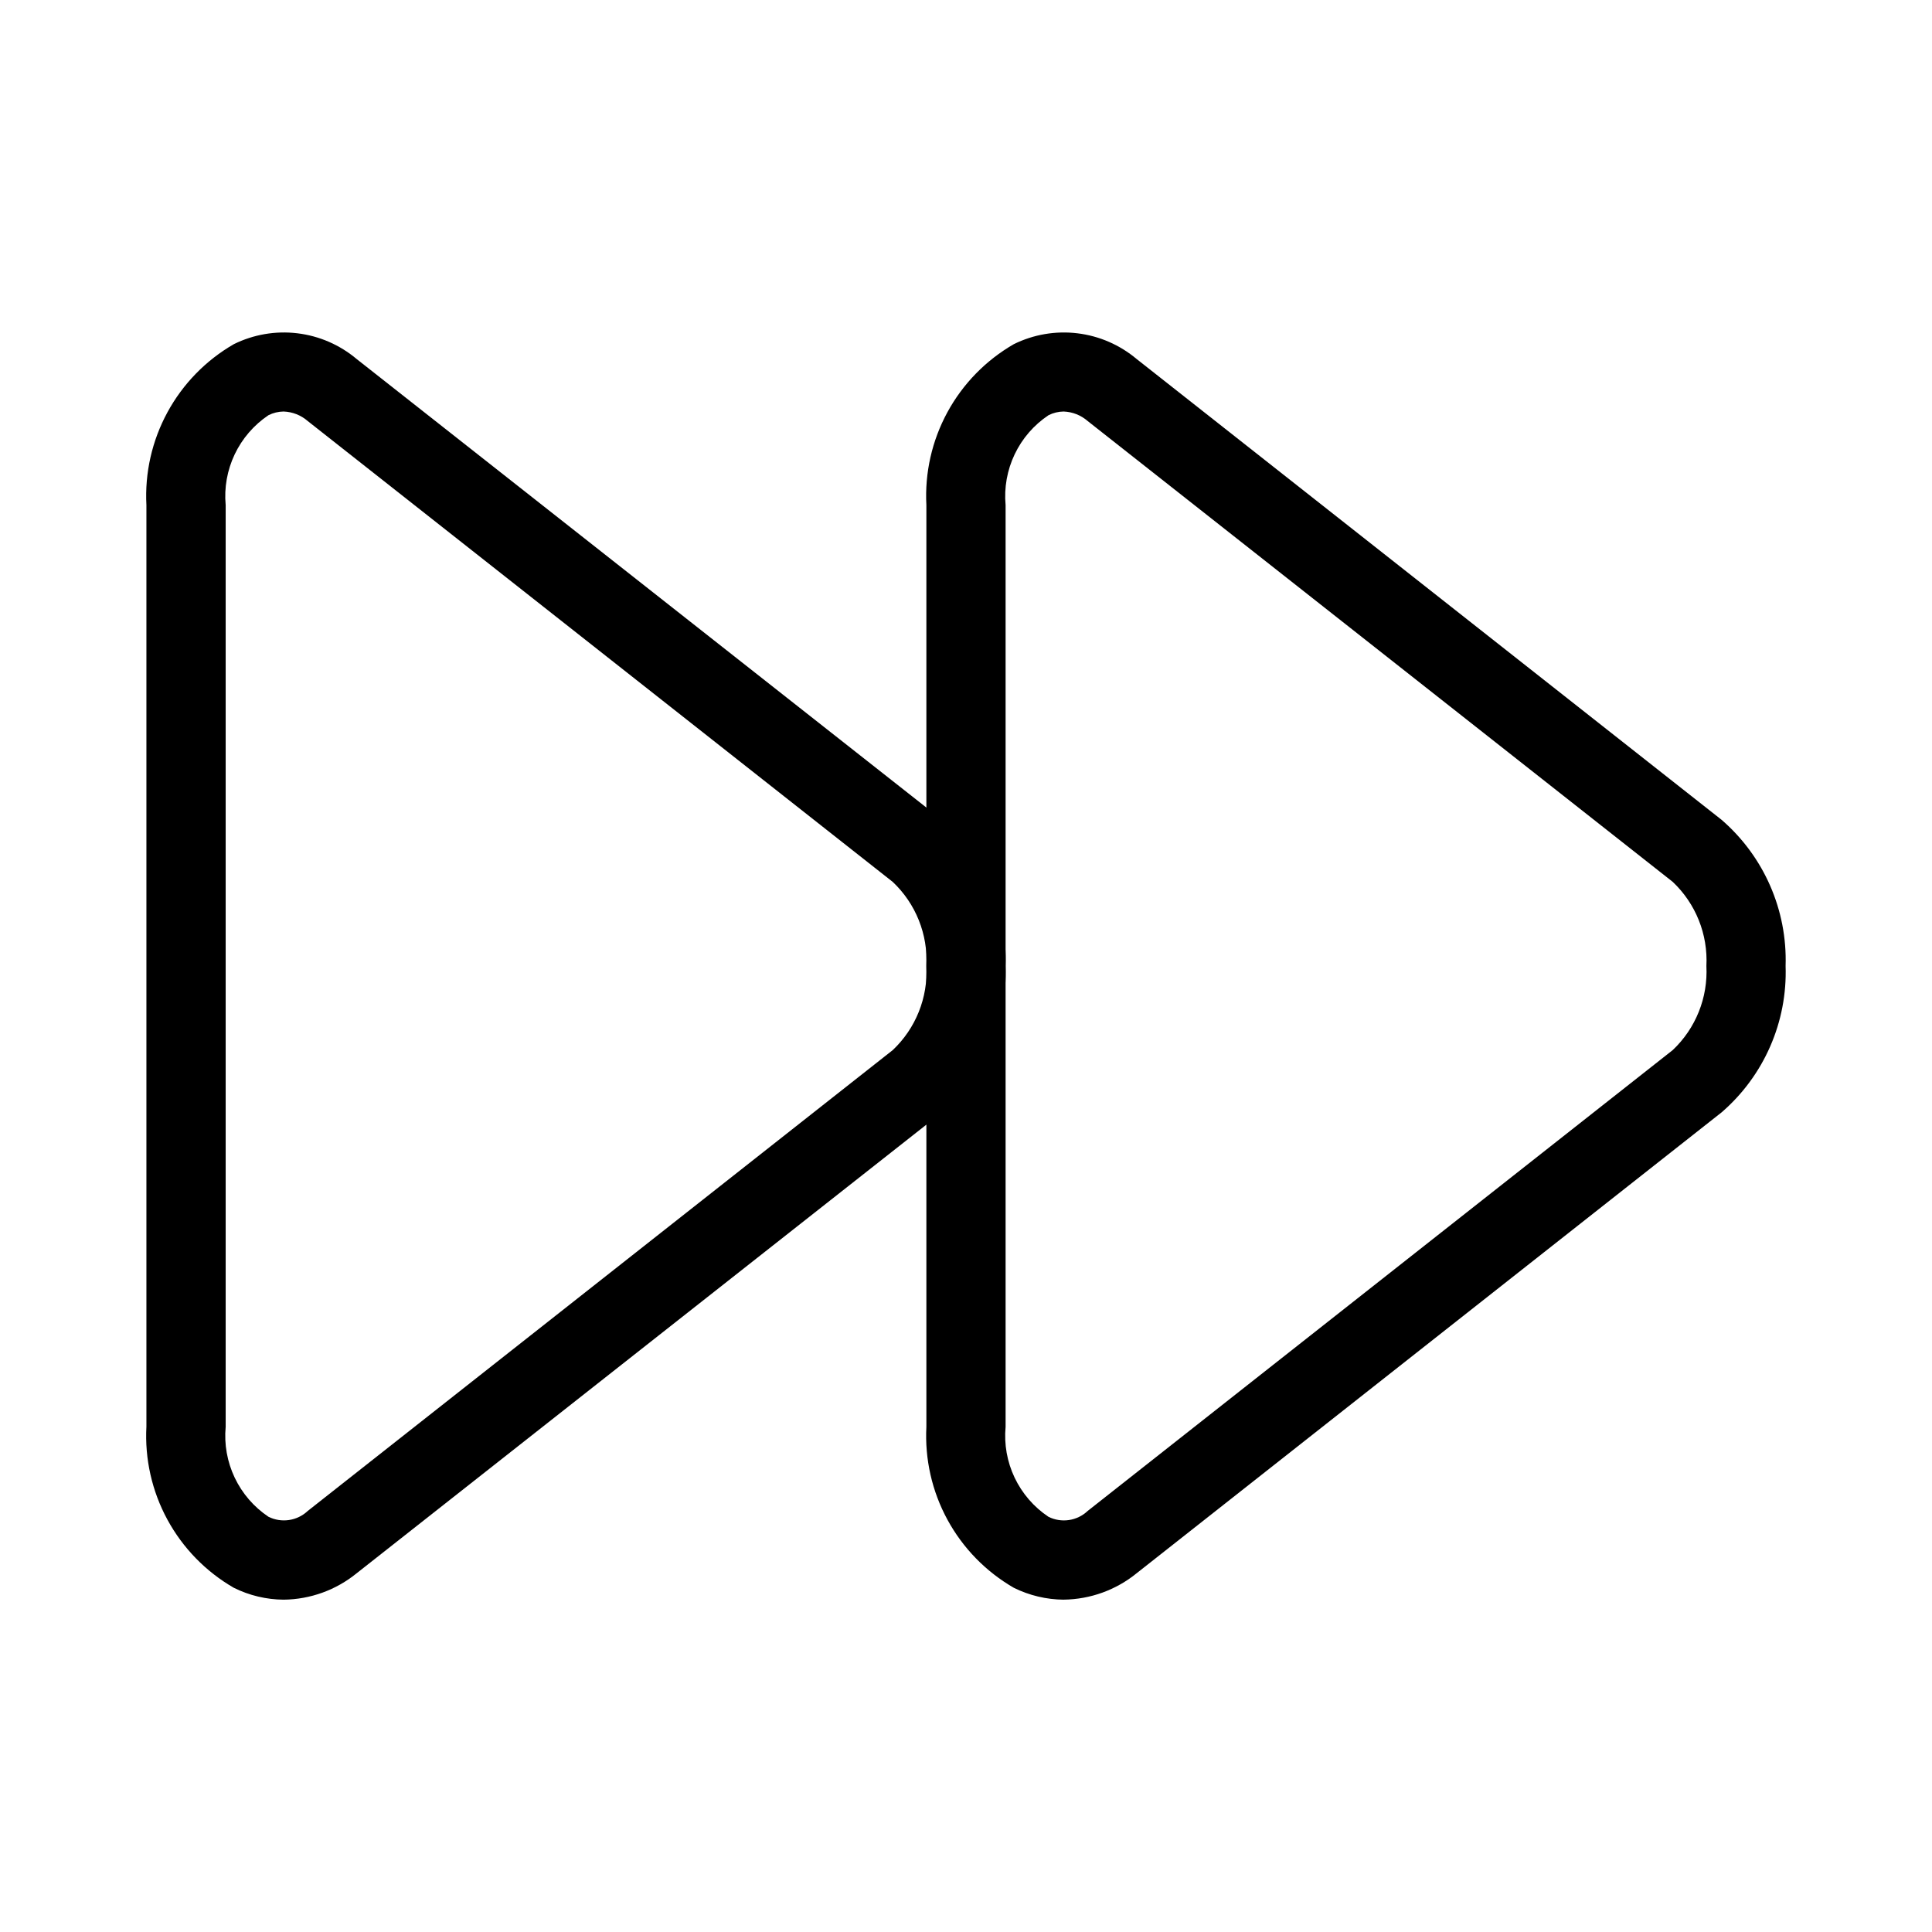 <?xml version="1.0" encoding="UTF-8"?>
<!-- Uploaded to: SVG Repo, www.svgrepo.com, Generator: SVG Repo Mixer Tools -->
<svg fill="#000000" width="800px" height="800px" version="1.1" viewBox="144 144 512 512" xmlns="http://www.w3.org/2000/svg">
 <g>
  <path d="m219.18 567.93c-4.586-0.031-9.105-1.109-13.215-3.148-7.43-4.285-13.523-10.543-17.613-18.082-4.09-7.539-6.012-16.062-5.551-24.625v-244.21c-0.449-8.555 1.477-17.066 5.566-24.594 4.086-7.531 10.18-13.781 17.598-18.062 5.219-2.578 11.074-3.582 16.855-2.883 5.777 0.695 11.227 3.062 15.684 6.809l155.08 122.09c11.195 9.711 17.41 23.957 16.91 38.773 0.512 14.832-5.703 29.105-16.91 38.832l-155.04 122.08c-5.473 4.465-12.301 6.941-19.363 7.019zm0-314.88v0.004c-1.406 0.016-2.789 0.352-4.043 0.984-3.856 2.59-6.941 6.168-8.938 10.359-1.992 4.191-2.82 8.844-2.394 13.469v244.26c-0.43 4.625 0.398 9.277 2.394 13.473 1.996 4.191 5.082 7.769 8.938 10.355 3.457 1.723 7.617 1.105 10.426-1.543l155.02-122.12c6.102-5.762 9.363-13.914 8.922-22.293 0.441-8.379-2.82-16.527-8.922-22.285l-155.03-122.13c-1.773-1.547-4.027-2.441-6.383-2.527z"/>
  <path d="m425.9 567.93c-4.59-0.035-9.109-1.113-13.227-3.148-7.418-4.281-13.508-10.531-17.598-18.059-4.09-7.527-6.019-16.039-5.574-24.598v-244.26c-0.453-8.559 1.473-17.07 5.562-24.602 4.09-7.527 10.188-13.777 17.609-18.055 5.223-2.578 11.078-3.578 16.855-2.879 5.777 0.695 11.227 3.062 15.684 6.805l155.03 122.13c11.207 9.691 17.438 23.922 16.961 38.73 0.504 14.816-5.719 29.066-16.93 38.77l-155.02 122.14c-5.473 4.461-12.297 6.934-19.355 7.019zm0-314.88v0.004c-1.406 0.016-2.785 0.352-4.039 0.984-3.867 2.582-6.961 6.156-8.961 10.352-2 4.191-2.832 8.848-2.406 13.477v244.26c-0.43 4.625 0.398 9.281 2.394 13.473 2 4.195 5.09 7.773 8.949 10.355 3.449 1.73 7.613 1.113 10.414-1.543l155.04-122.13c6.098-5.758 9.359-13.906 8.922-22.281 0.438-8.383-2.824-16.531-8.922-22.297l-155.04-122.12c-1.773-1.547-4.019-2.441-6.371-2.527z"/>
 </g>
</svg>